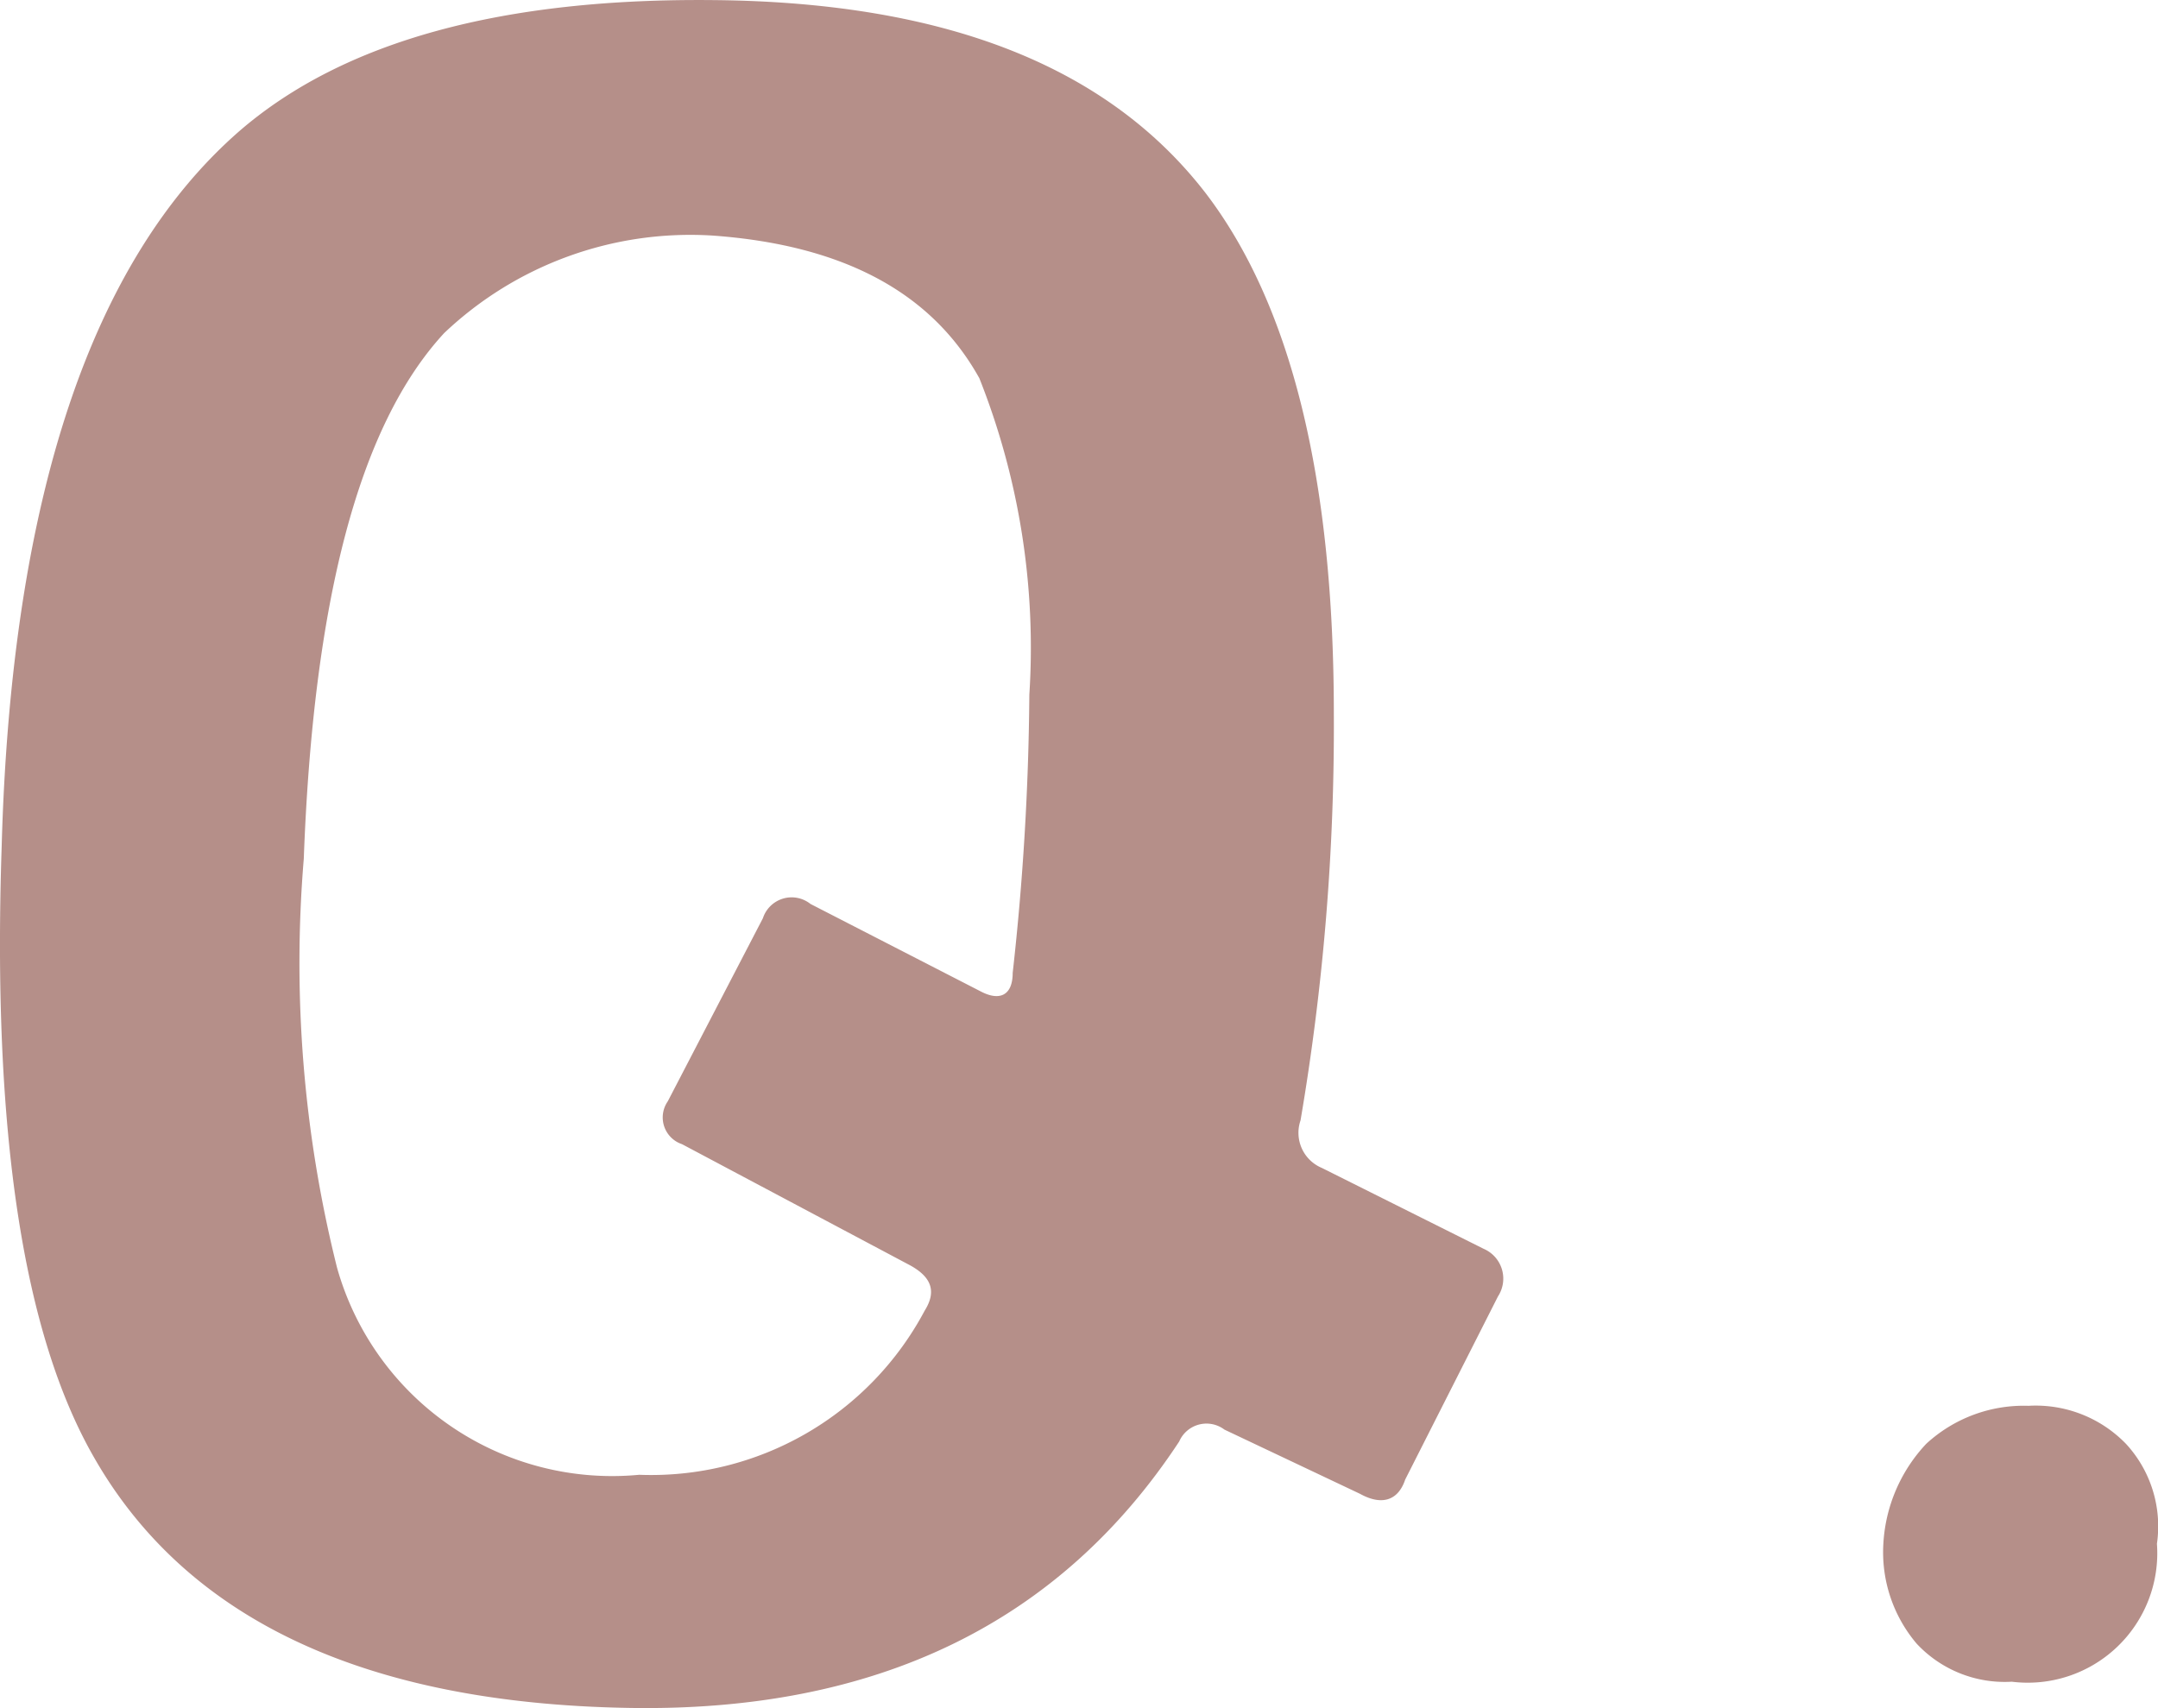 <svg xmlns="http://www.w3.org/2000/svg" width="36.286" height="28.725" viewBox="0 0 36.286 28.725"><path d="M6.64-6.6a.546.546,0,0,0-.24-.8L3.68-8.76a.64.64,0,0,1-.36-.8,39.43,39.43,0,0,0,.56-6.84q0-5.94-2.16-8.76c-1.64-2.12-4.36-3.2-8.24-3.24-3.56-.04-6.24.68-8,2.2-2.48,2.16-3.84,6.16-4,12.04-.16,4.8.36,8.2,1.56,10.28C-15.4-1.16-12.4.24-8,.32-3.8.4-.72-1.12,1.28-4.16a.5.5,0,0,1,.76-.2L4.32-3.28c.36.2.64.12.76-.24ZM-1.24-16.72a44.93,44.93,0,0,1-.28,4.68c0,.36-.2.48-.52.32L-4.92-13.2a.508.508,0,0,0-.8.24l-1.6,3.08a.474.474,0,0,0,.24.72l3.84,2.04c.36.2.44.44.24.76A5.208,5.208,0,0,1-7.8-3.6a4.806,4.806,0,0,1-5.08-3.48,21.1,21.1,0,0,1-.56-6.88c.16-4.32.92-7.28,2.36-8.84a6.011,6.011,0,0,1,4.52-1.64c2.2.16,3.68.96,4.48,2.4A12.28,12.28,0,0,1-1.24-16.72ZM17.72-2.44a2.044,2.044,0,0,0-.52-1.68,2.112,2.112,0,0,0-1.64-.64,2.419,2.419,0,0,0-1.72.64,2.666,2.666,0,0,0-.72,1.68,2.377,2.377,0,0,0,.56,1.68,2.024,2.024,0,0,0,1.6.64A2.178,2.178,0,0,0,17.72-2.44Z" transform="translate(18.548 28.402)" fill="#B58F89"/></svg>
